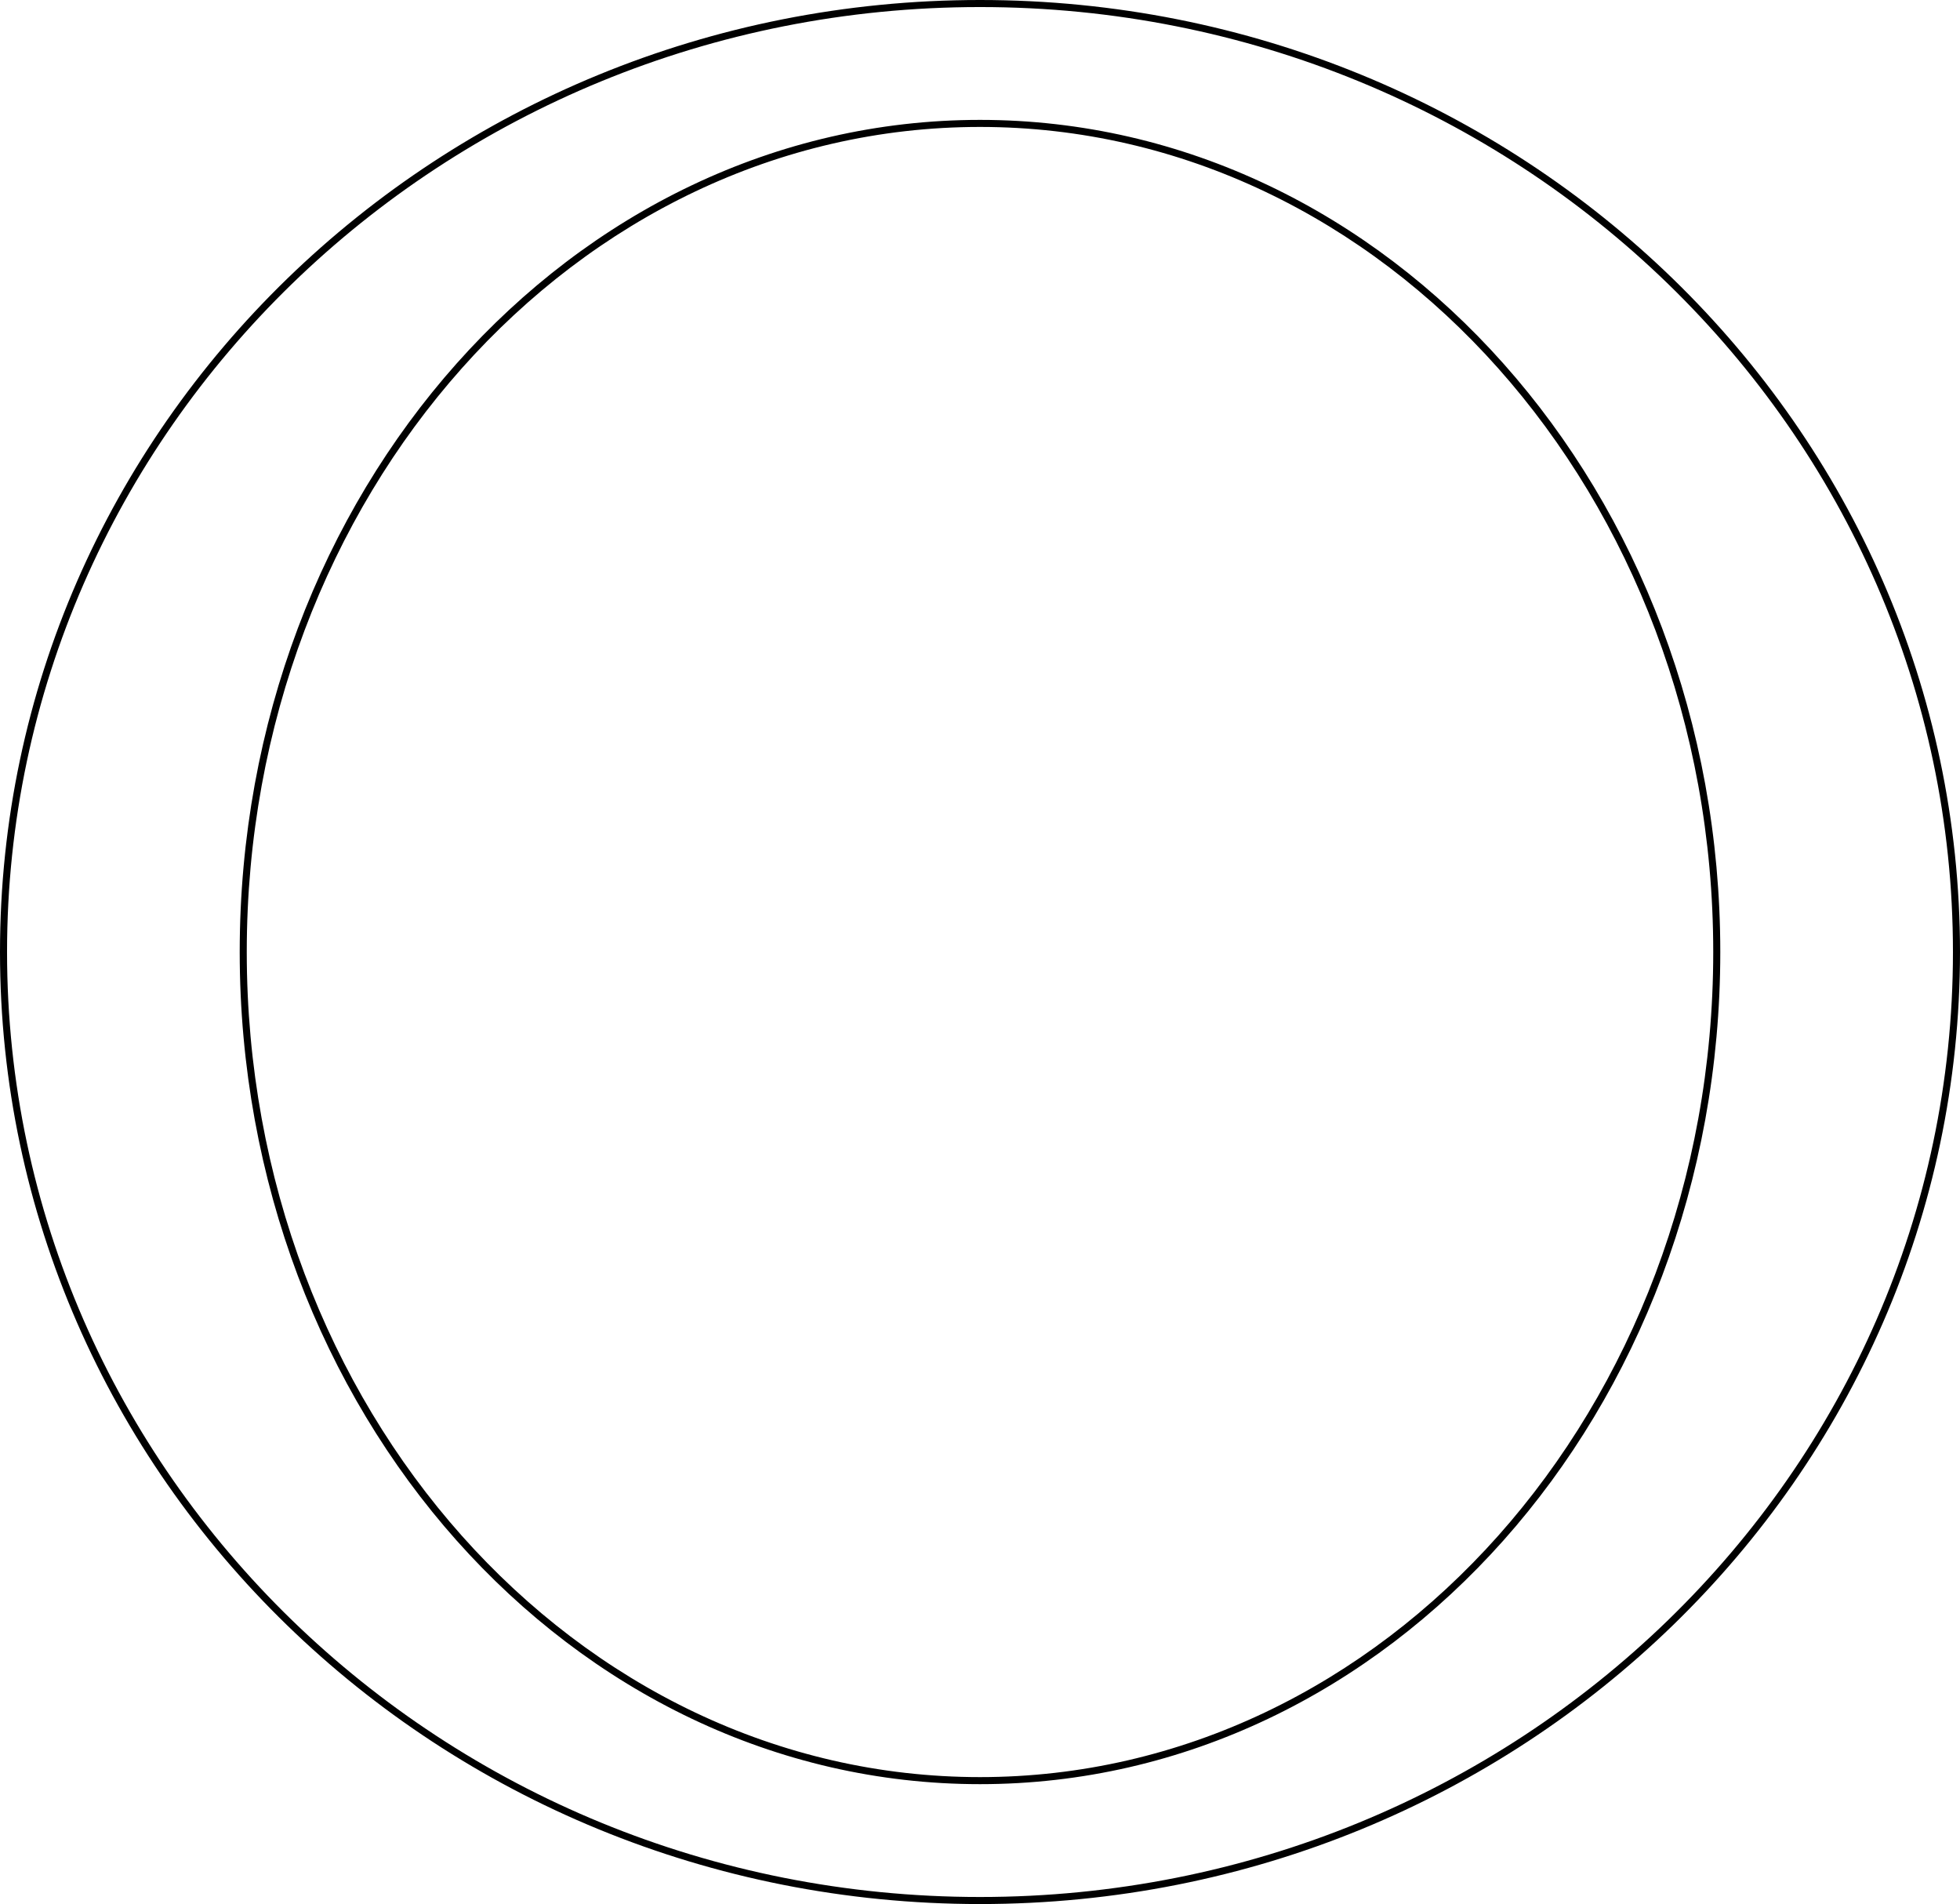 <?xml version="1.0" encoding="UTF-8"?> <svg xmlns="http://www.w3.org/2000/svg" width="278" height="270" viewBox="0 0 278 270" fill="none"> <path fill-rule="evenodd" clip-rule="evenodd" d="M277 135C277 208.979 215.243 269 139 269C62.757 269 1 208.979 1 135C1 61.021 62.757 1 139 1C215.243 1 277 61.021 277 135ZM278 135C278 209.558 215.768 270 139 270C62.232 270 0 209.558 0 135C0 60.442 62.232 0 139 0C215.768 0 278 60.442 278 135ZM243 135C243 199.73 196.331 252 139 252C81.669 252 35 199.73 35 135C35 70.27 81.669 18 139 18C196.331 18 243 70.27 243 135ZM244 135C244 200.17 196.99 253 139 253C81.01 253 34 200.17 34 135C34 69.83 81.01 17 139 17C196.99 17 244 69.83 244 135Z" fill="black"></path> </svg> 